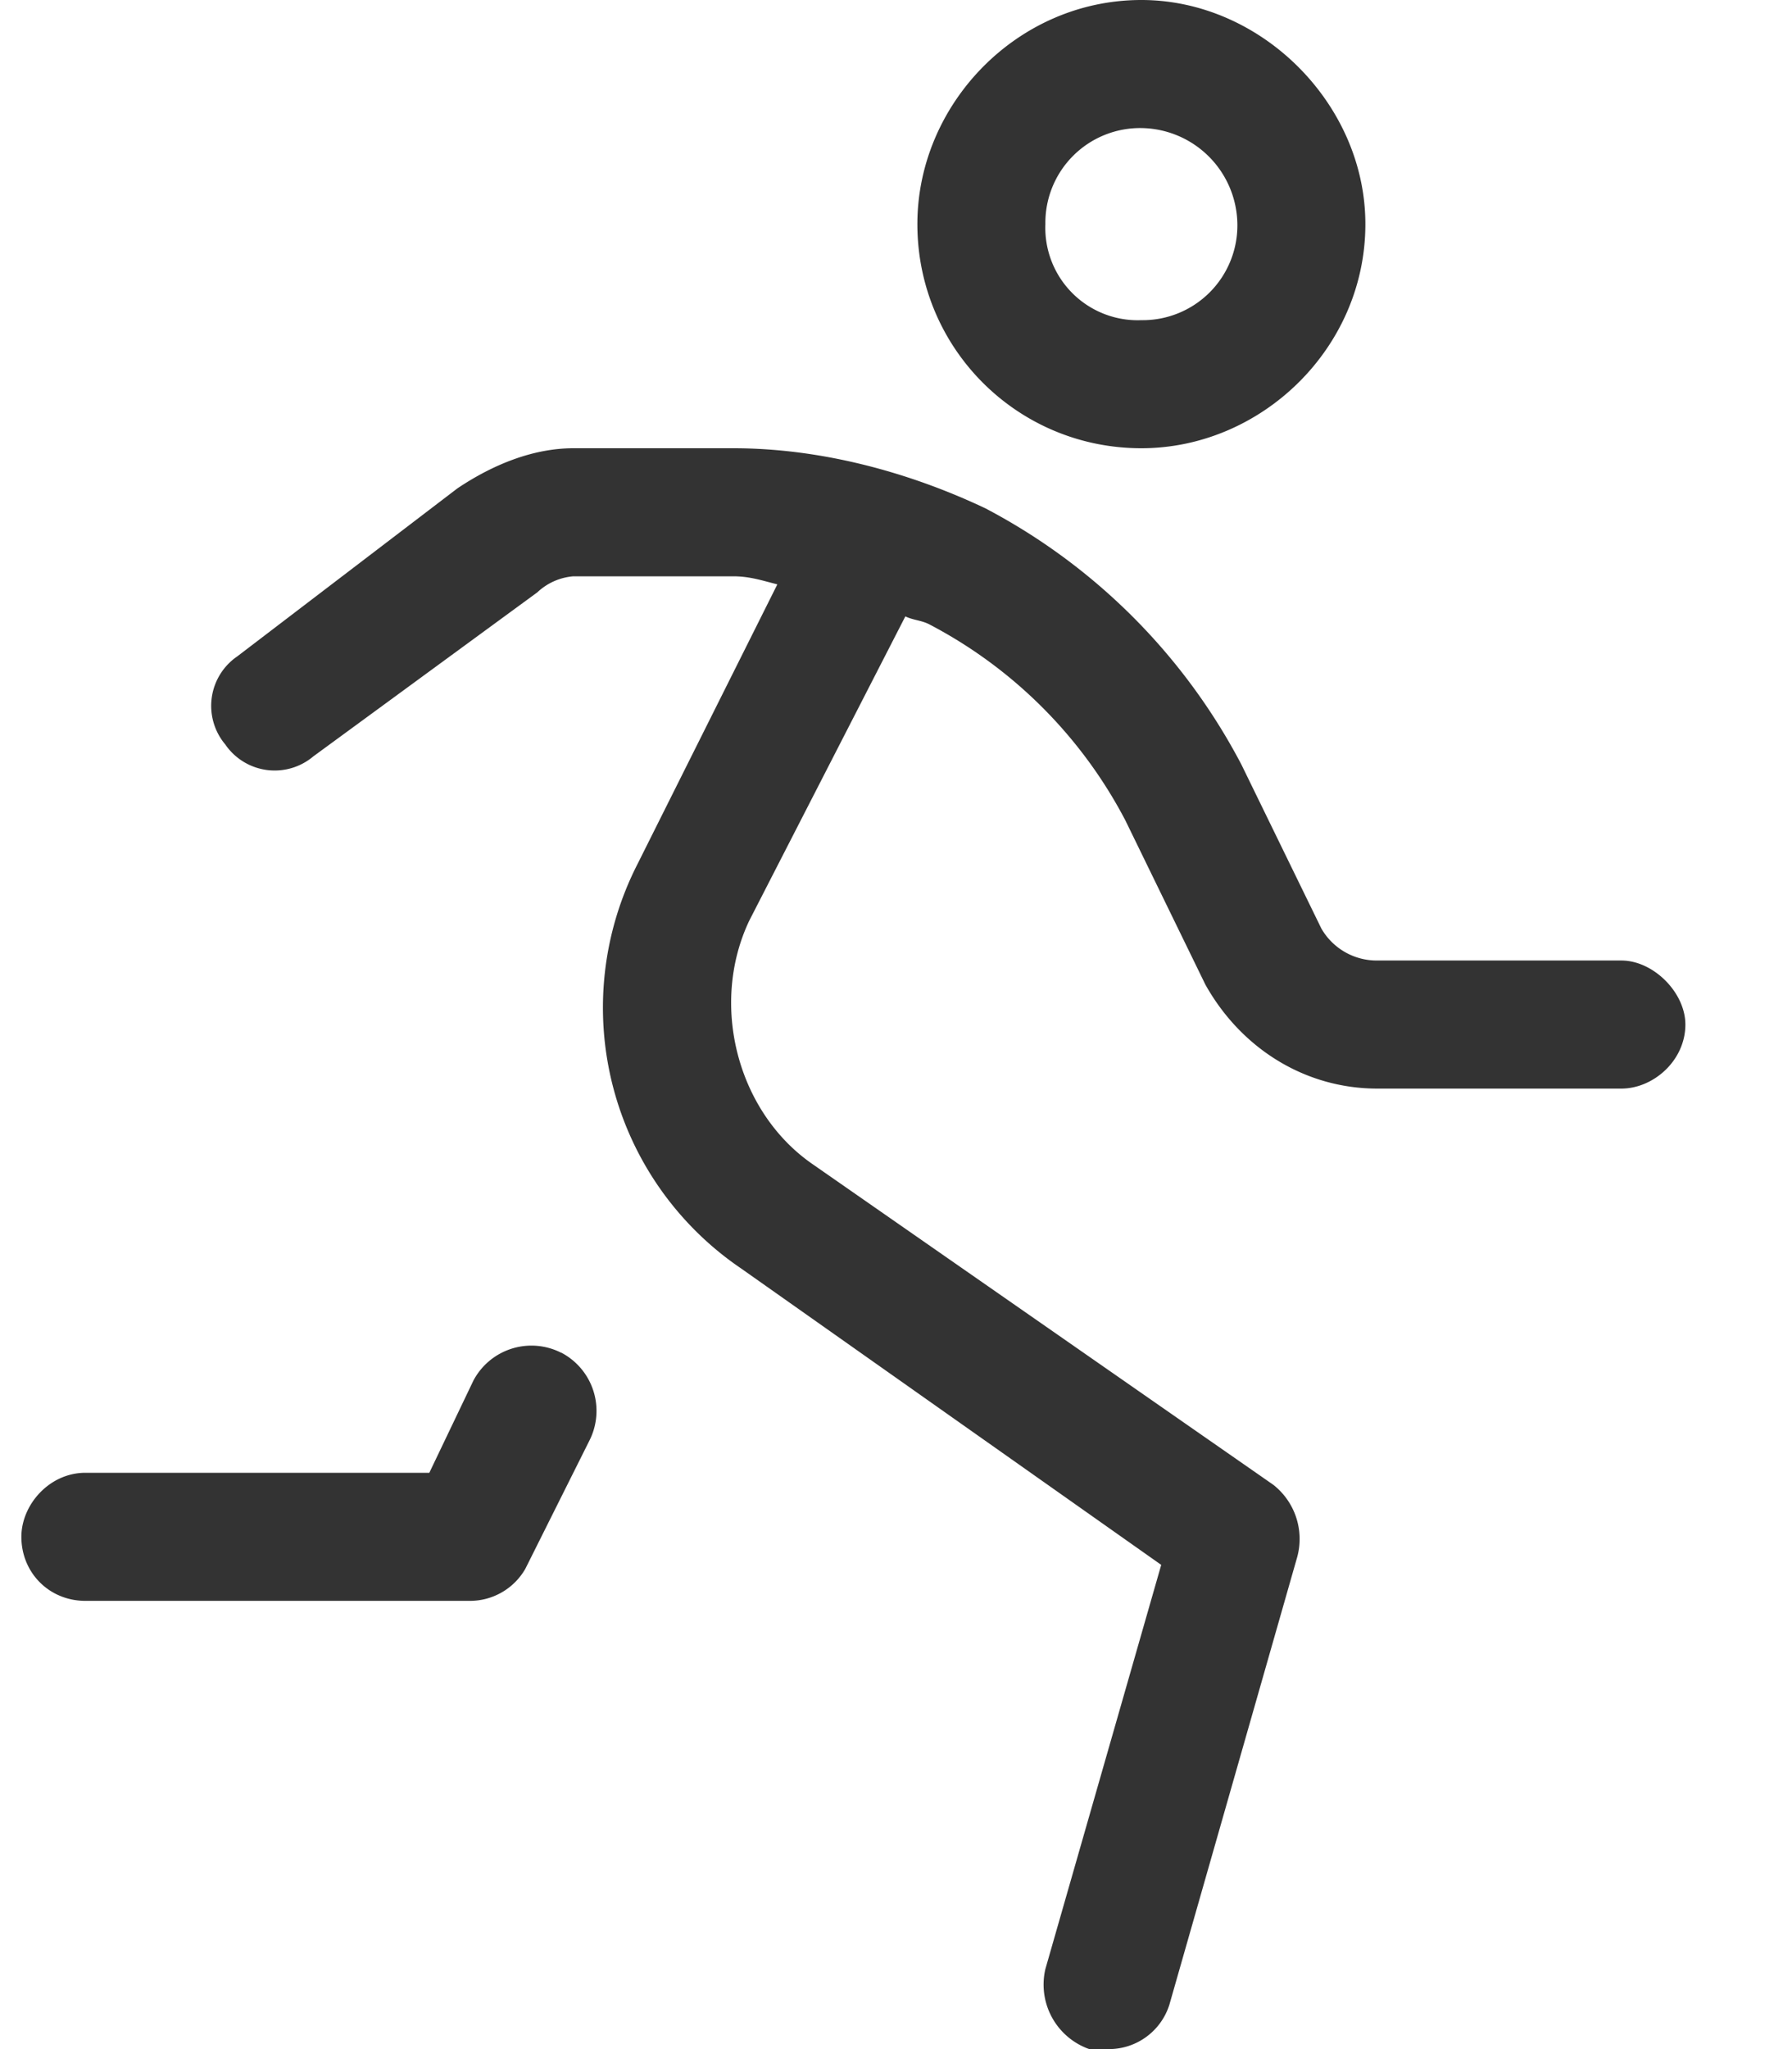 <svg width="14" height="16" fill="none" xmlns="http://www.w3.org/2000/svg"><path d="M8.917 3.5c.937 0 1.75-.781 1.75-1.75 0-.938-.813-1.75-1.75-1.75-.97 0-1.75.813-1.75 1.75 0 .969.78 1.75 1.75 1.75Zm0-2.5a.76.76 0 0 1 .75.75.74.74 0 0 1-.75.75.722.722 0 0 1-.75-.75.74.74 0 0 1 .75-.75Zm-4.532 9.563a.513.513 0 0 0-.687.218l-.344.719H.667c-.282 0-.5.25-.5.5 0 .281.218.5.5.5h3a.499.499 0 0 0 .437-.25l.5-1a.513.513 0 0 0-.219-.688ZM12.667 7.5H10.76a.499.499 0 0 1-.437-.25l-.625-1.281a4.75 4.75 0 0 0-2-2C7.104 3.688 6.417 3.5 5.729 3.5H4.48c-.312 0-.625.125-.906.313L1.854 5.125a.468.468 0 0 0-.094.688.468.468 0 0 0 .688.093l1.75-1.281a.465.465 0 0 1 .281-.125h1.25c.125 0 .219.031.344.063L4.979 6.75a2.461 2.461 0 0 0 .813 3.156l3.28 2.313-.905 3.156A.534.534 0 0 0 8.51 16h.157a.496.496 0 0 0 .468-.344l1-3.5a.538.538 0 0 0-.187-.562l-3.594-2.5c-.594-.406-.812-1.25-.5-1.906l1.219-2.375c.062.03.125.03.187.062a3.62 3.62 0 0 1 1.532 1.531l.625 1.282c.28.5.78.812 1.343.812h1.907c.25 0 .5-.219.5-.5 0-.25-.25-.5-.5-.5Z" fill="#333"></path></svg>